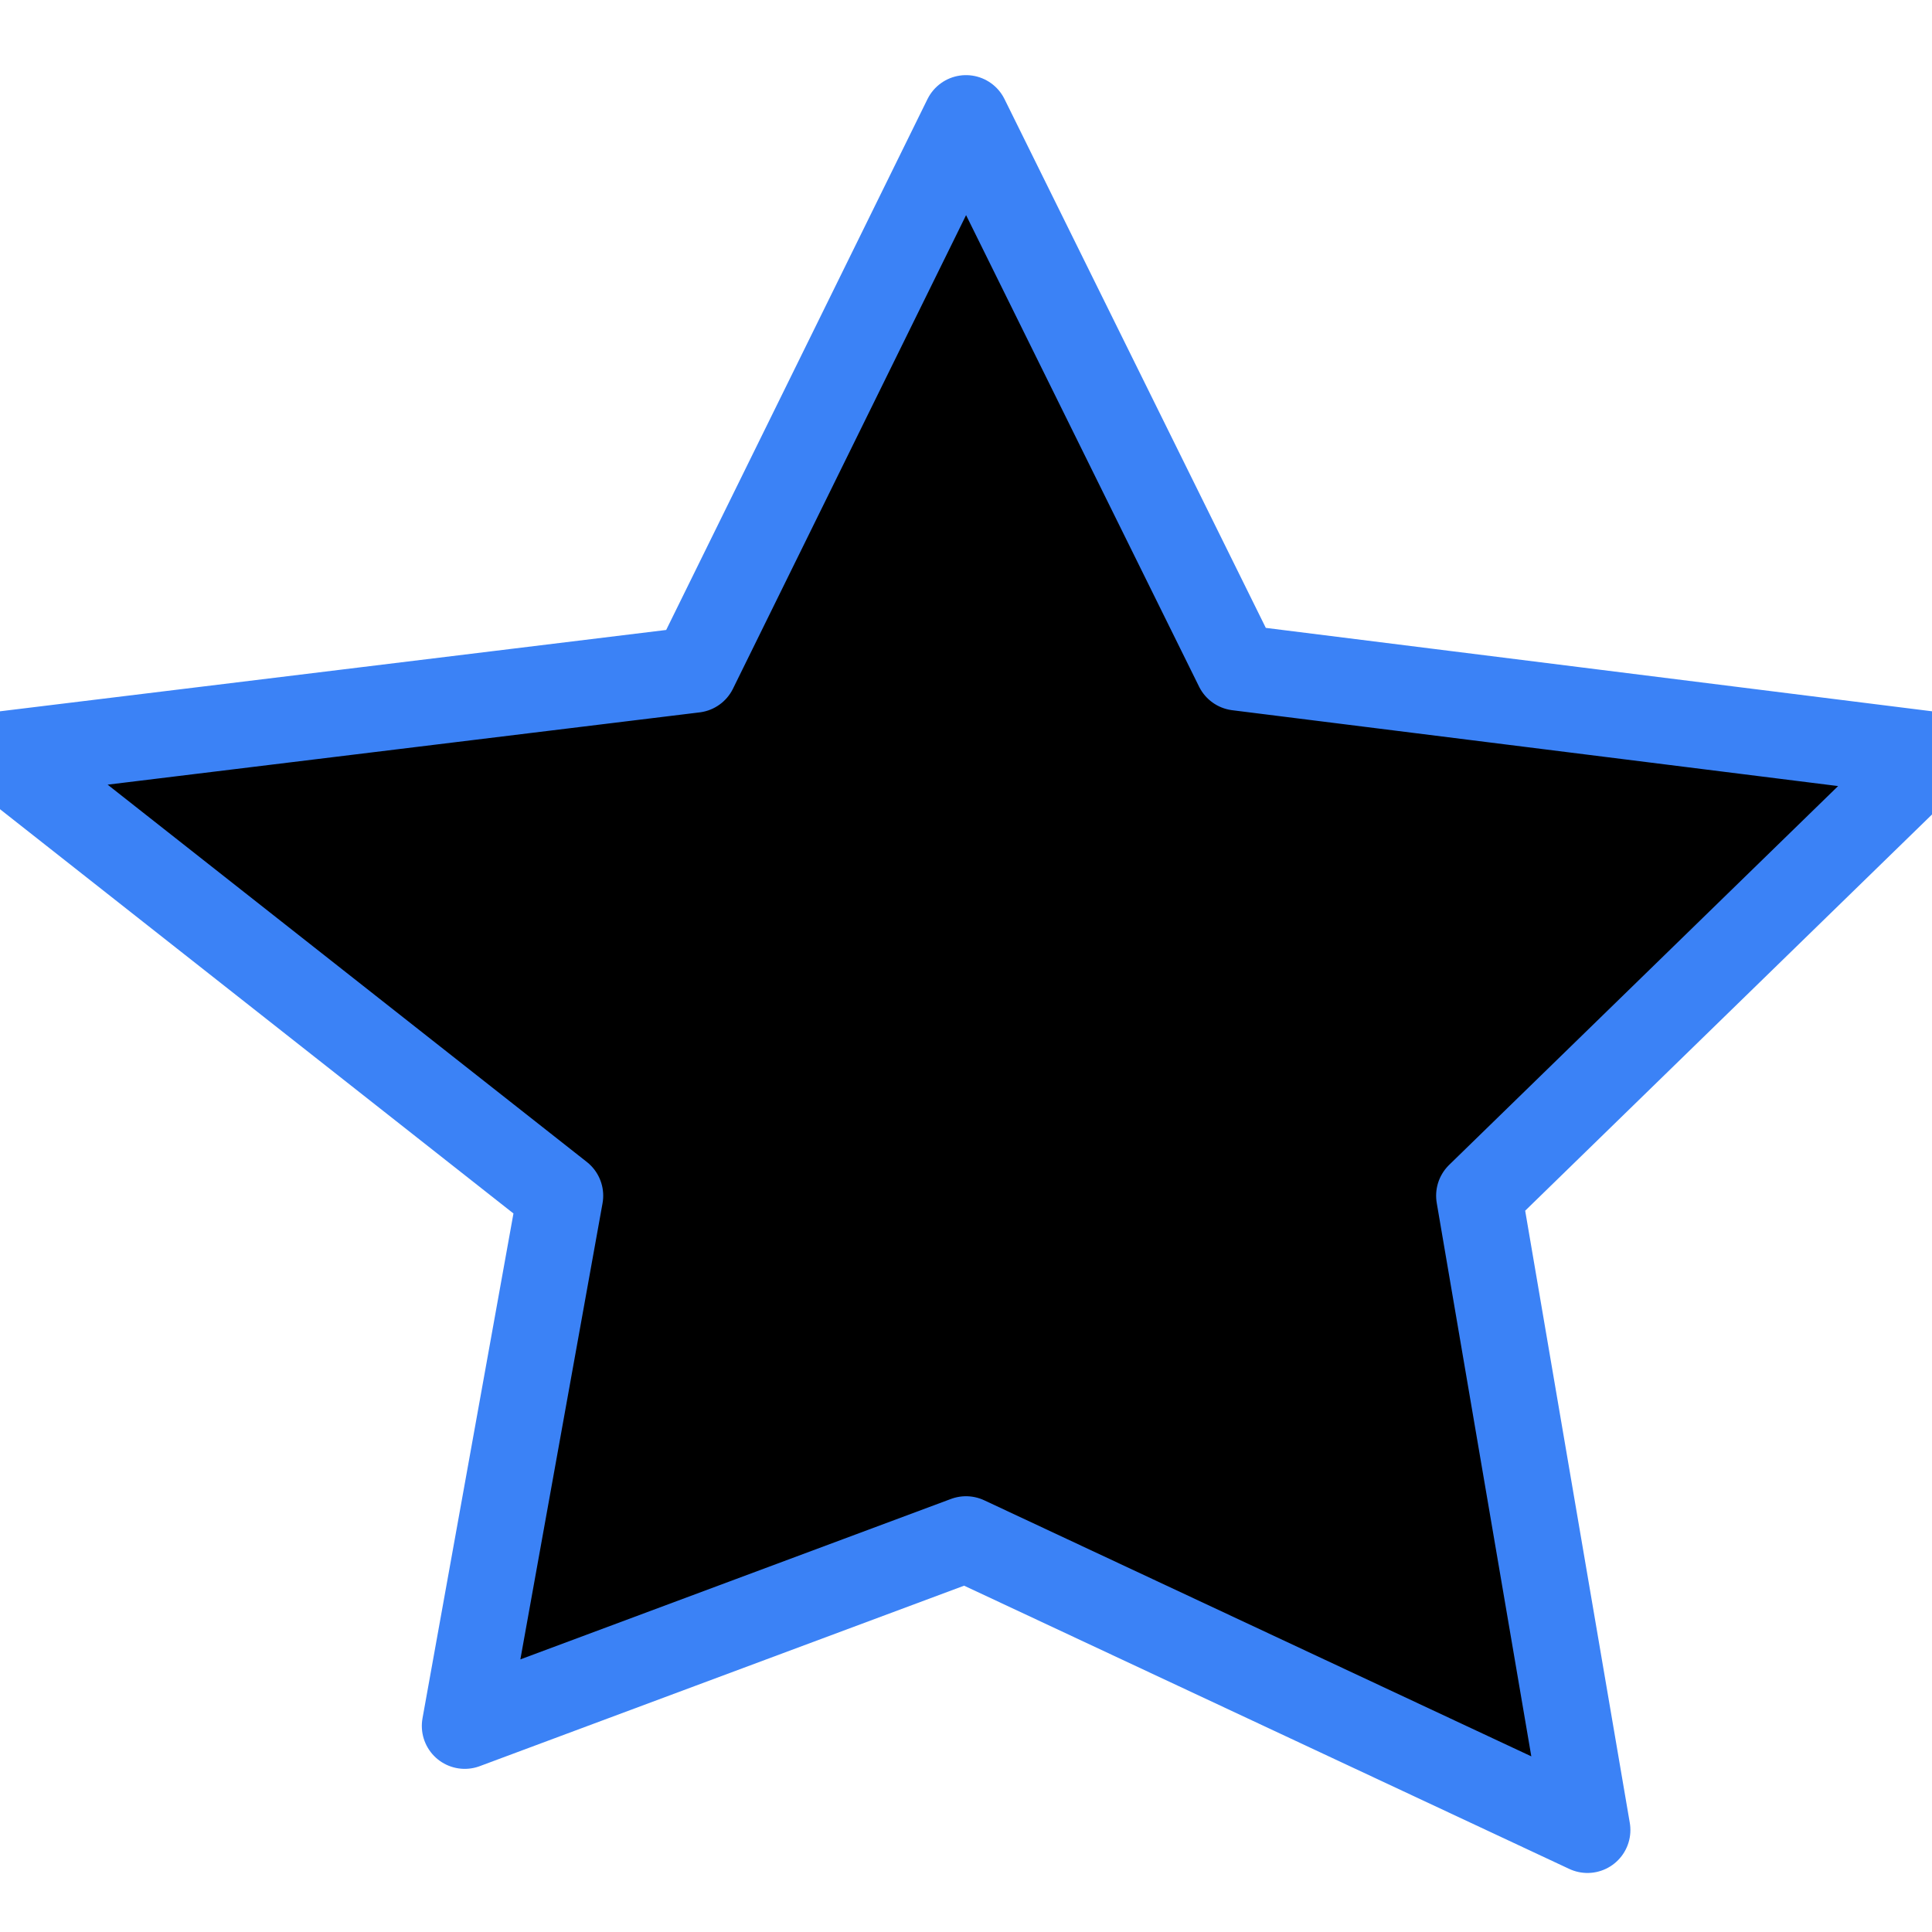 <svg width="180" height="180" viewBox="0 0 180 180" xmlns="http://www.w3.org/2000/svg">
  <path fill="#000000" stroke="#3B82F6" stroke-width="8" stroke-linejoin="round" d="M90 11l25.3 51.2L180 70.3l-42.2 41.1 10.1 59.1L90 143.4l-46.7 17.4L52.2 111.4 0 70.3l64.7-7.9L90 11z"/>
</svg>